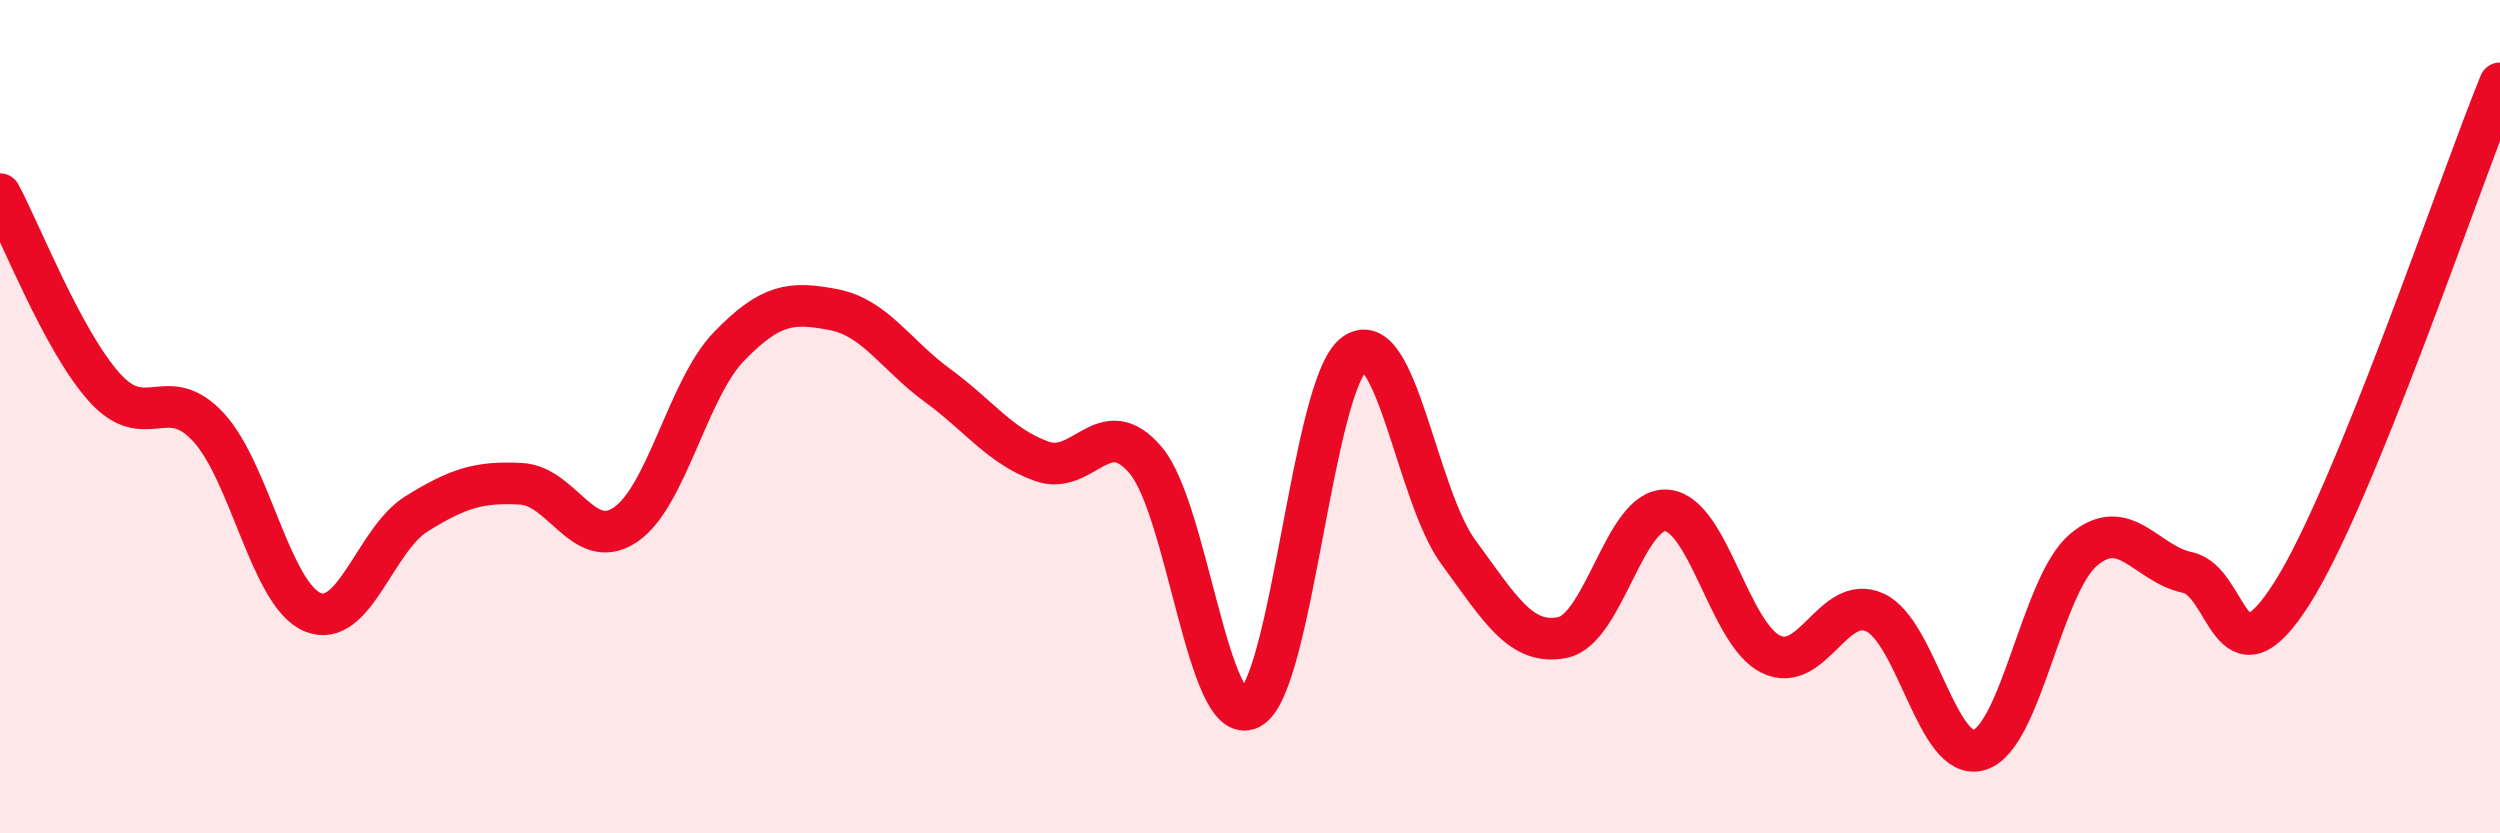 
    <svg width="60" height="20" viewBox="0 0 60 20" xmlns="http://www.w3.org/2000/svg">
      <path
        d="M 0,4.66 C 0.5,5.59 1.5,8.17 2.5,9.29 C 3.5,10.41 4,9.17 5,10.25 C 6,11.33 6.5,14.27 7.5,14.69 C 8.5,15.11 9,12.95 10,12.33 C 11,11.71 11.5,11.56 12.5,11.61 C 13.5,11.66 14,13.26 15,12.6 C 16,11.94 16.5,9.34 17.5,8.31 C 18.5,7.28 19,7.24 20,7.43 C 21,7.62 21.5,8.52 22.5,9.25 C 23.5,9.98 24,10.71 25,11.07 C 26,11.43 26.5,9.86 27.5,11.05 C 28.5,12.24 29,17.51 30,17 C 31,16.49 31.5,9.25 32.5,8.5 C 33.5,7.75 34,11.89 35,13.25 C 36,14.61 36.5,15.5 37.5,15.3 C 38.5,15.1 39,12.17 40,12.25 C 41,12.33 41.5,15.21 42.5,15.7 C 43.5,16.19 44,14.24 45,14.7 C 46,15.16 46.5,18.3 47.5,18 C 48.5,17.7 49,14.05 50,13.2 C 51,12.35 51.5,13.53 52.5,13.74 C 53.5,13.95 53.5,16.6 55,14.25 C 56.5,11.9 59,4.45 60,2L60 20L0 20Z"
        fill="#EB0A25"
        opacity="0.1"
        stroke-linecap="round"
        stroke-linejoin="round"
      />
      <path
        d="M 0,4.66 C 0.5,5.59 1.5,8.17 2.5,9.29 C 3.5,10.41 4,9.17 5,10.25 C 6,11.33 6.5,14.27 7.5,14.69 C 8.5,15.11 9,12.95 10,12.33 C 11,11.71 11.5,11.56 12.5,11.61 C 13.5,11.66 14,13.26 15,12.6 C 16,11.94 16.5,9.34 17.5,8.31 C 18.5,7.28 19,7.24 20,7.43 C 21,7.62 21.5,8.52 22.5,9.25 C 23.5,9.98 24,10.71 25,11.07 C 26,11.43 26.5,9.86 27.5,11.05 C 28.5,12.24 29,17.51 30,17 C 31,16.49 31.5,9.25 32.5,8.5 C 33.5,7.75 34,11.89 35,13.25 C 36,14.61 36.5,15.5 37.5,15.3 C 38.5,15.1 39,12.17 40,12.25 C 41,12.33 41.5,15.21 42.5,15.7 C 43.5,16.19 44,14.24 45,14.7 C 46,15.16 46.5,18.3 47.5,18 C 48.5,17.7 49,14.05 50,13.2 C 51,12.35 51.5,13.53 52.5,13.74 C 53.5,13.95 53.5,16.6 55,14.25 C 56.5,11.9 59,4.45 60,2"
        stroke="#EB0A25"
        stroke-width="1"
        fill="none"
        stroke-linecap="round"
        stroke-linejoin="round"
      />
    </svg>
  